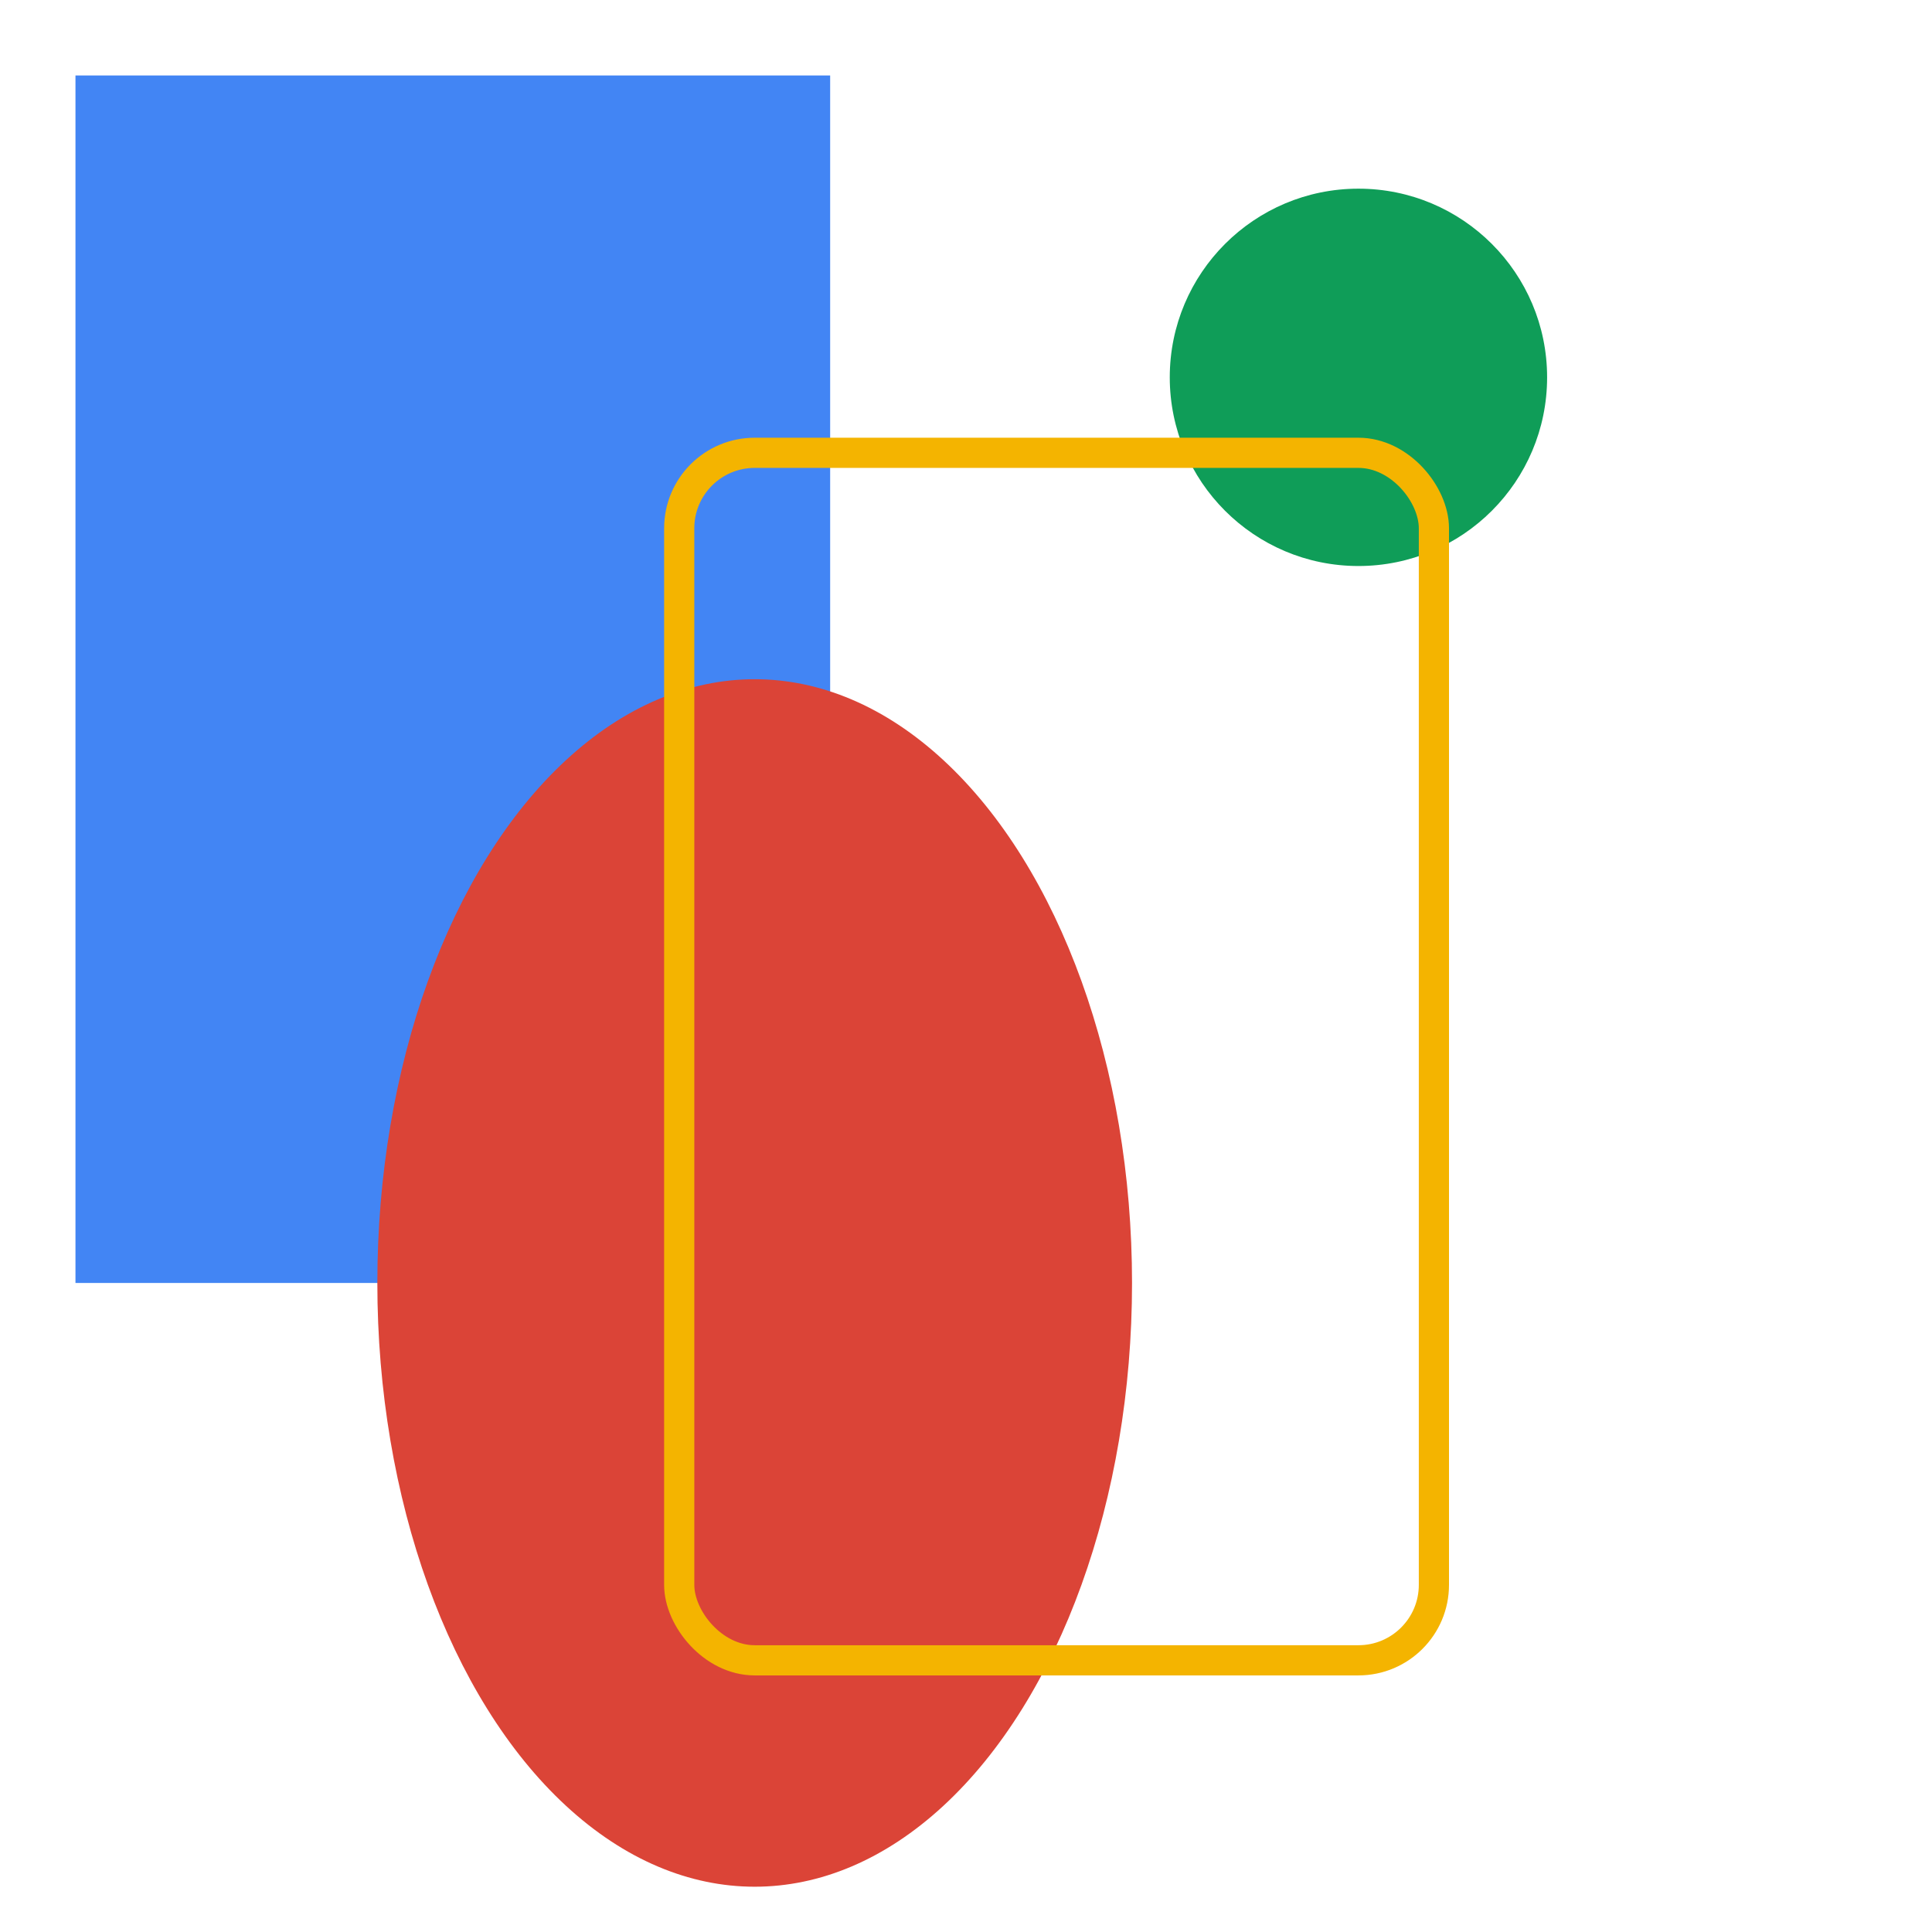 <svg xmlns="http://www.w3.org/2000/svg" width="256" height="256">
  <rect x="10" y="10" width="100" height="160" fill="#4285F4"/>
  <ellipse cx="100" cy="170" rx="50" ry="80" fill="#DB4437"/>
  <circle cx="180" cy="50" r="25" fill="#0F9D58"/>
  <rect x="90" y="60" width="100" height="160" rx="10" ry="10" fill="none" stroke="#F4B400" stroke-width="4"/>
</svg>
